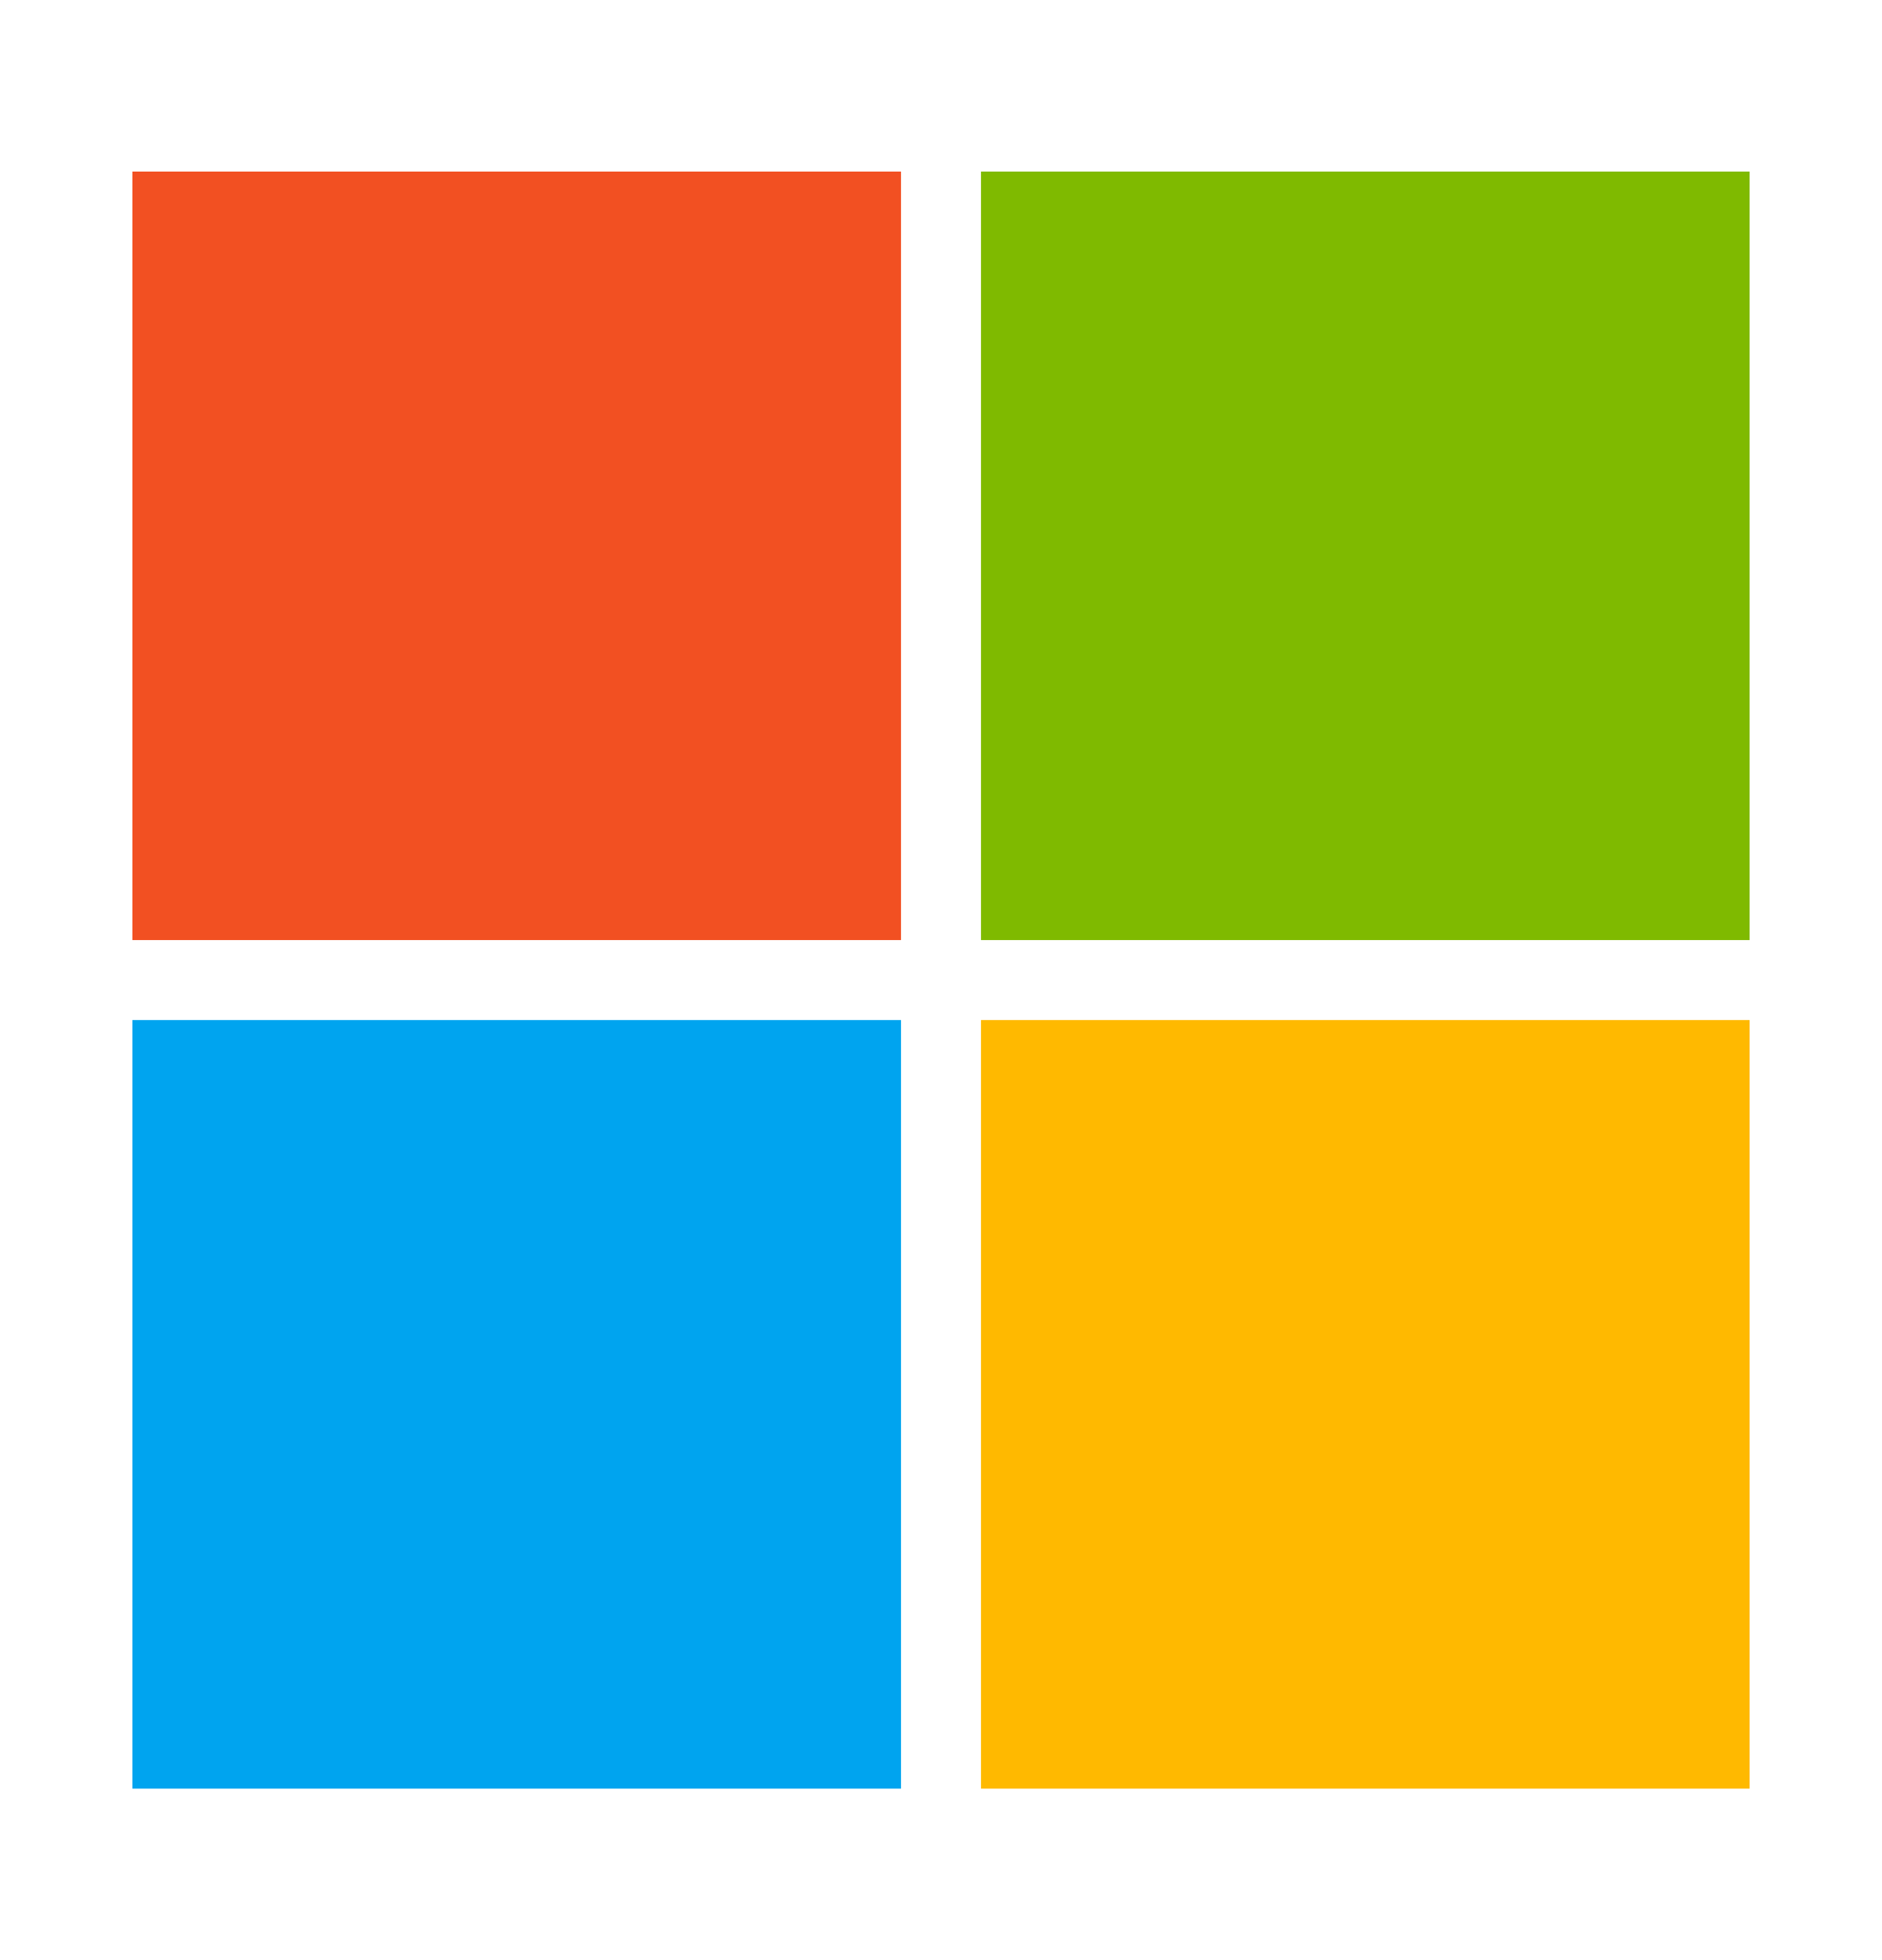 <svg width="24" height="25" viewBox="0 0 24 25" fill="none" xmlns="http://www.w3.org/2000/svg">
<path d="M11.49 2.188H1.688V11.99H11.49V2.188Z" fill="#F25022"/>
<path d="M22.312 2.188H12.51V11.99H22.312V2.188Z" fill="#7FBA00"/>
<path d="M11.49 13.01H1.688V22.813H11.49V13.01Z" fill="#00A4EF"/>
<path d="M22.312 13.01H12.51V22.813H22.312V13.01Z" fill="#FFB900"/>
</svg>
